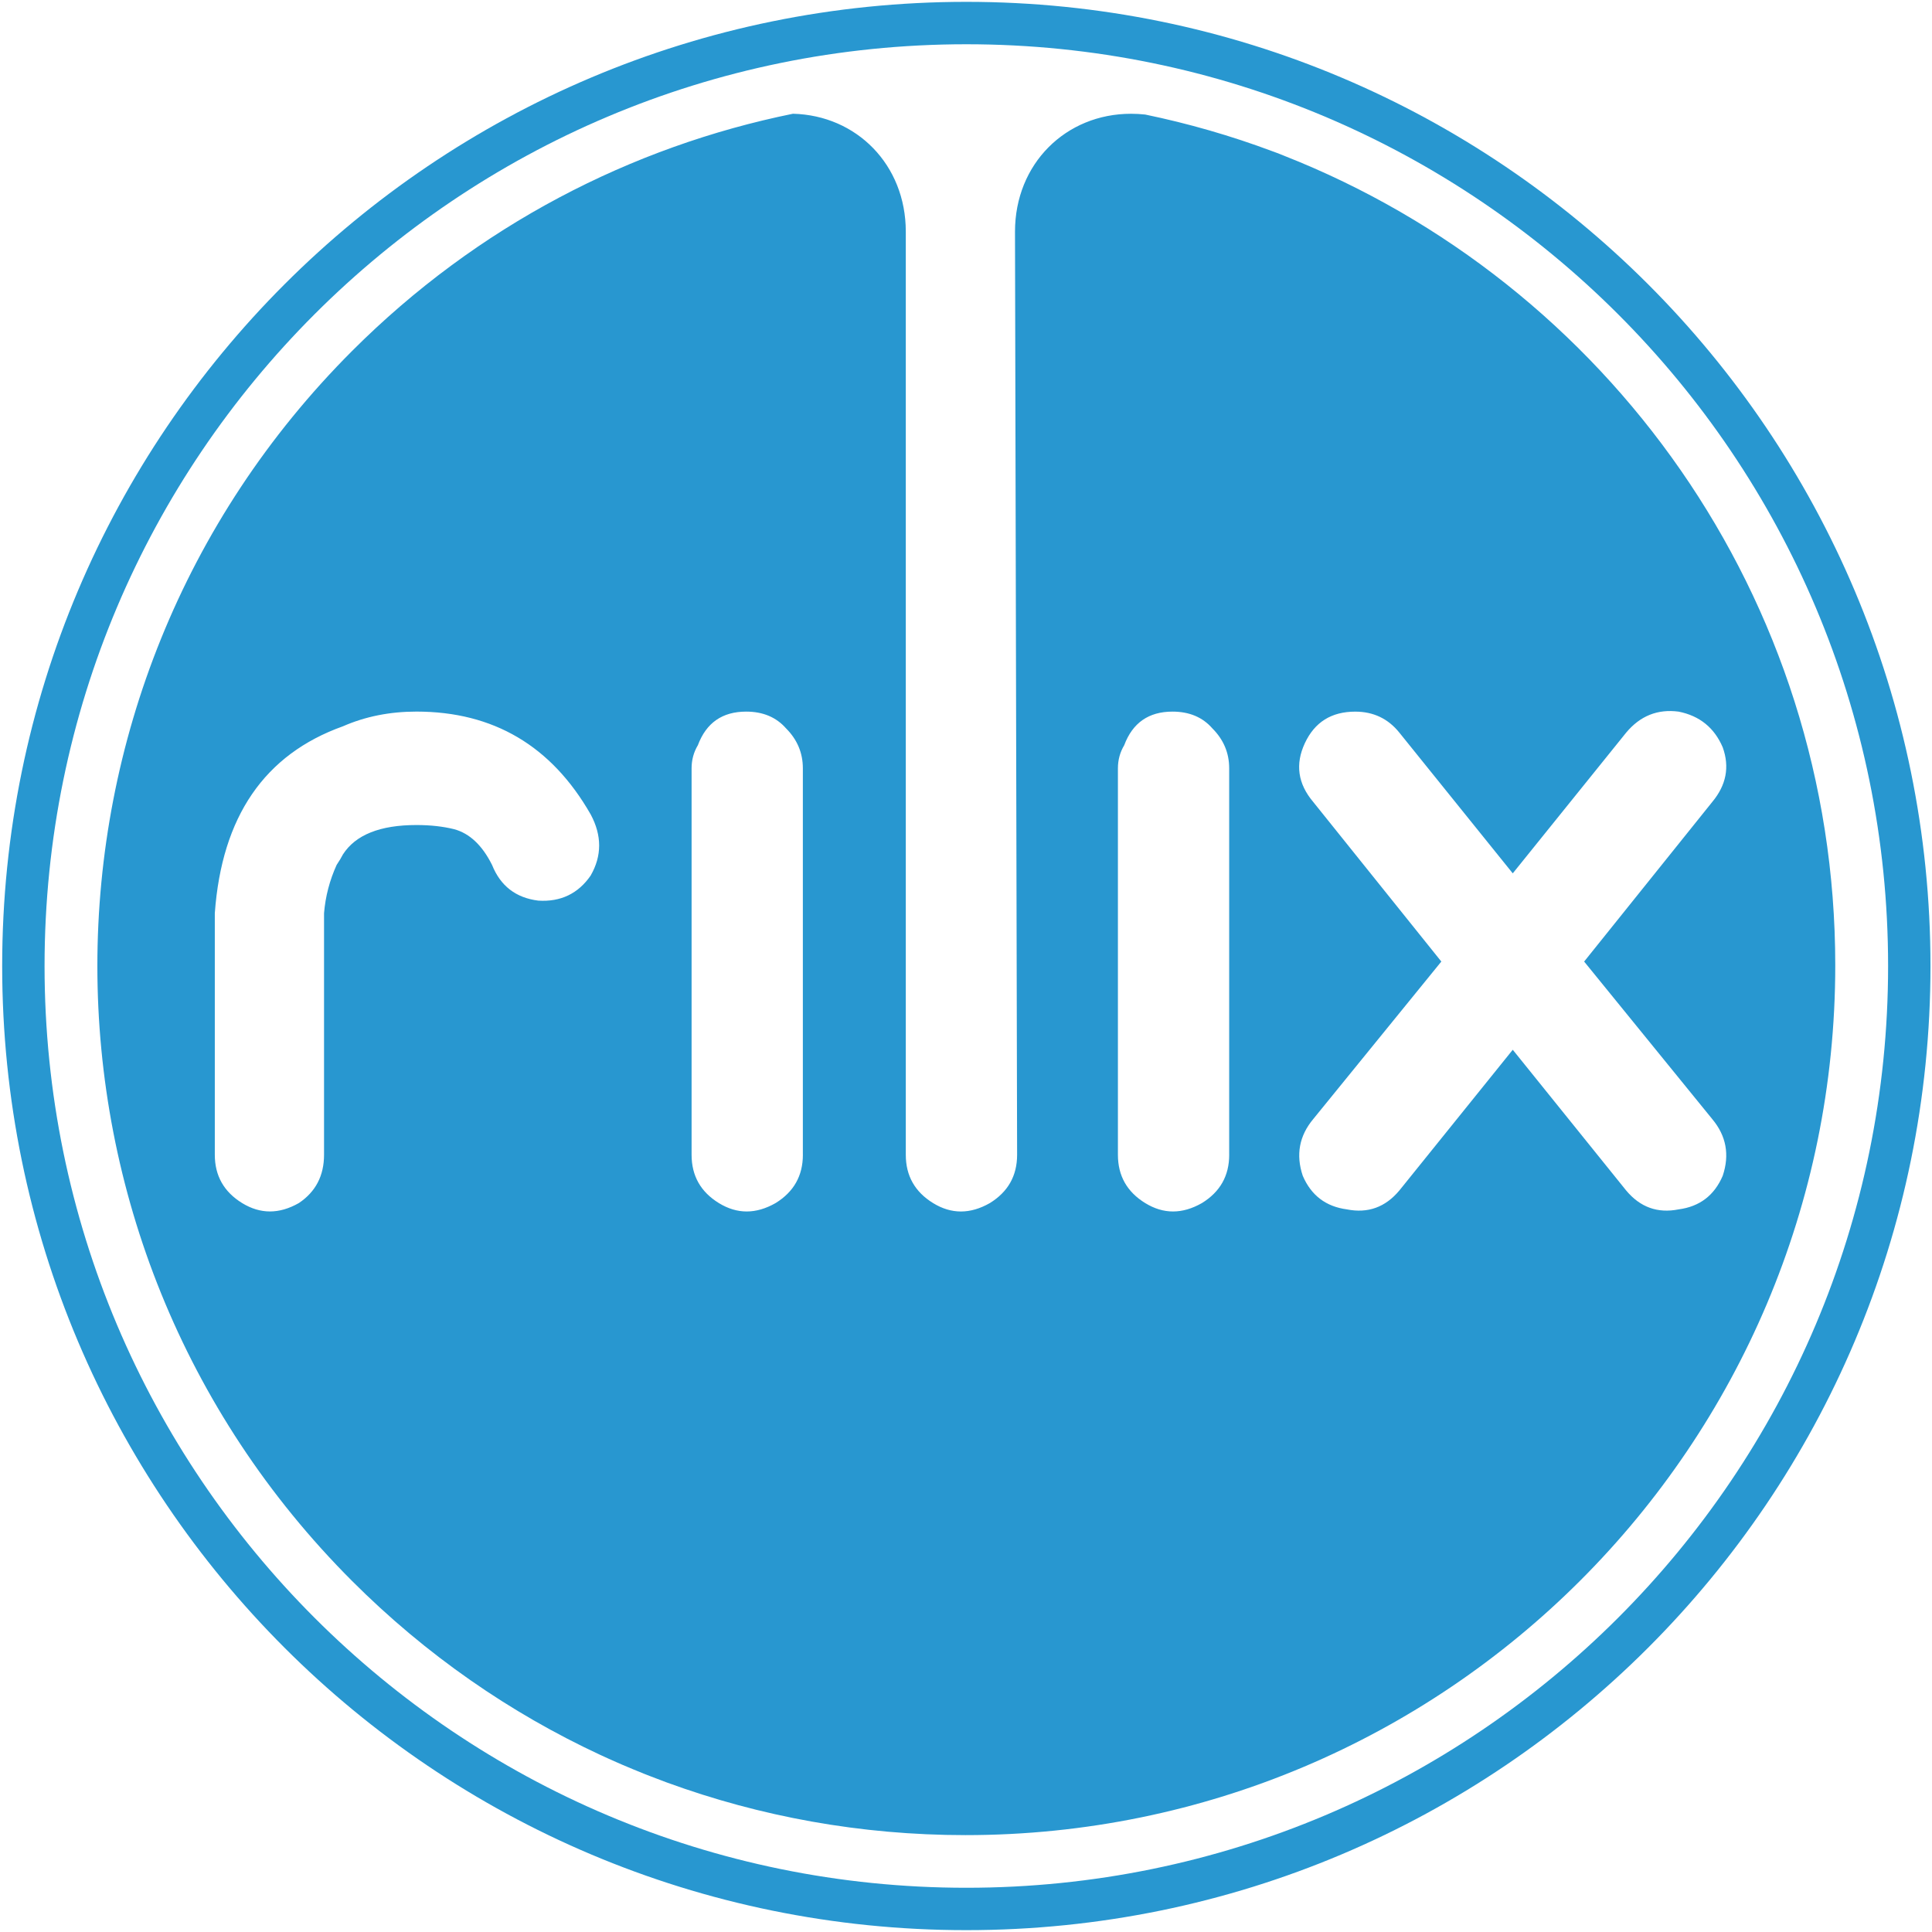 <svg xmlns="http://www.w3.org/2000/svg" width="826" height="826" viewBox="0 0 826 826" fill="none"><path d="M548.98 66.58C547.95 66.17 546.93 65.75 545.89 65.36C545.28 65.13 544.67 64.91 544.07 64.69C526.28 58.03 508.06 52.79 489.62 48.97C487.56 48.75 485.53 48.64 483.56 48.64C455.68 48.64 433.95 69.99 433.95 99.04L434.85 493.72C434.85 502.7 430.96 509.58 423.18 514.37C414.8 519.15 406.71 519.15 398.94 514.37C391.15 509.58 387.26 502.69 387.26 493.72V99.03C387.26 70.46 366.24 49.32 339.02 48.63C269.96 62.68 204.12 96.46 150.56 150.02C5.32 295.25 5.32 530.72 150.56 675.96C182.24 707.64 218.21 732.41 256.61 750.27C256.79 750.35 256.95 750.44 257.14 750.51C259.3 751.52 261.49 752.49 263.67 753.45C264.52 753.82 265.37 754.2 266.23 754.57C267.74 755.21 269.25 755.85 270.76 756.47C272.31 757.11 273.85 757.75 275.41 758.37C276.24 758.71 277.08 759.02 277.92 759.35C280.17 760.22 282.43 761.1 284.7 761.93C284.85 761.98 285 762.04 285.16 762.1C324.95 776.64 367.93 784.58 412.75 784.58C618.15 784.58 784.64 618.07 784.64 412.68C784.64 255.39 686.97 120.92 548.97 66.58H548.98ZM252.57 374.28C247.2 382.07 239.71 385.66 230.13 385.05C220.55 383.86 213.96 378.77 210.37 369.79C206.18 361.41 200.79 356.32 194.2 354.52C189.41 353.33 184.03 352.73 178.05 352.73C162.48 352.73 152.01 356.92 146.62 365.29C146.01 366.5 145.12 367.99 143.92 369.79C140.93 376.38 139.13 383.25 138.54 390.43V493.7C138.54 502.67 134.94 509.56 127.77 514.35C123.58 516.74 119.45 517.94 115.41 517.94C111.37 517.94 107.41 516.74 103.51 514.35C95.73 509.56 91.84 502.67 91.84 493.7V390.43C94.83 349.13 113.09 322.5 146.61 310.52C156.18 306.33 166.66 304.23 178.04 304.23C210.96 304.23 235.8 318.9 252.56 348.23C257.36 357.21 257.36 365.89 252.56 374.27L252.57 374.28ZM343.26 493.71C343.26 502.68 339.37 509.57 331.59 514.36C327.4 516.75 323.28 517.95 319.24 517.95C315.2 517.95 311.23 516.75 307.34 514.36C299.55 509.57 295.68 502.68 295.68 493.71V328.49C295.68 324.89 296.57 321.61 298.36 318.61C301.95 309.03 308.82 304.24 319.02 304.24C326.2 304.24 331.88 306.64 336.08 311.42C340.86 316.22 343.25 321.91 343.25 328.48V493.7L343.26 493.71ZM525.53 493.71C525.53 502.68 521.65 509.57 513.86 514.36C509.67 516.75 505.55 517.95 501.51 517.95C497.47 517.95 493.51 516.75 489.62 514.36C481.83 509.57 477.95 502.68 477.95 493.71V328.49C477.95 324.89 478.85 321.61 480.64 318.61C484.23 309.03 491.11 304.24 501.29 304.24C508.47 304.24 514.17 306.64 518.34 311.42C523.13 316.22 525.52 321.91 525.52 328.48V493.7L525.53 493.71ZM736.53 502.68C732.95 511.07 726.66 515.86 717.69 517.05C708.71 518.84 701.23 516.15 695.24 508.97L646.76 448.81L598.28 508.97C592.28 516.15 584.82 518.84 575.82 517.05C566.84 515.85 560.56 511.06 556.97 502.68C553.97 493.71 555.47 485.61 561.45 478.45L616.22 411.1L561.45 342.86C554.87 335.08 553.68 326.7 557.88 317.72C562.07 308.74 569.24 304.25 579.41 304.25C587.19 304.25 593.48 307.26 598.28 313.23L646.76 373.39L695.24 313.23C701.23 306.05 708.72 303.06 717.69 304.25C726.67 306.05 732.95 311.14 736.53 319.52C739.54 327.89 738.04 335.68 732.05 342.86L677.28 411.1L732.05 478.45C738.04 485.62 739.53 493.71 736.53 502.68Z" fill="#2897D0"></path><path d="M413.14 0.79C185.49 0.79 0.93 185.35 0.93 413.01C0.93 640.67 185.48 825.21 413.14 825.21C640.8 825.21 825.35 640.66 825.35 413.01C825.35 185.36 640.8 0.79 413.14 0.79ZM413.14 807.09C195.5 807.09 19.05 630.65 19.05 413.01C19.05 195.37 195.5 18.92 413.14 18.92C630.78 18.92 807.23 195.36 807.23 413.01C807.23 630.66 630.79 807.09 413.14 807.09Z" fill="#2897D0"></path></svg>